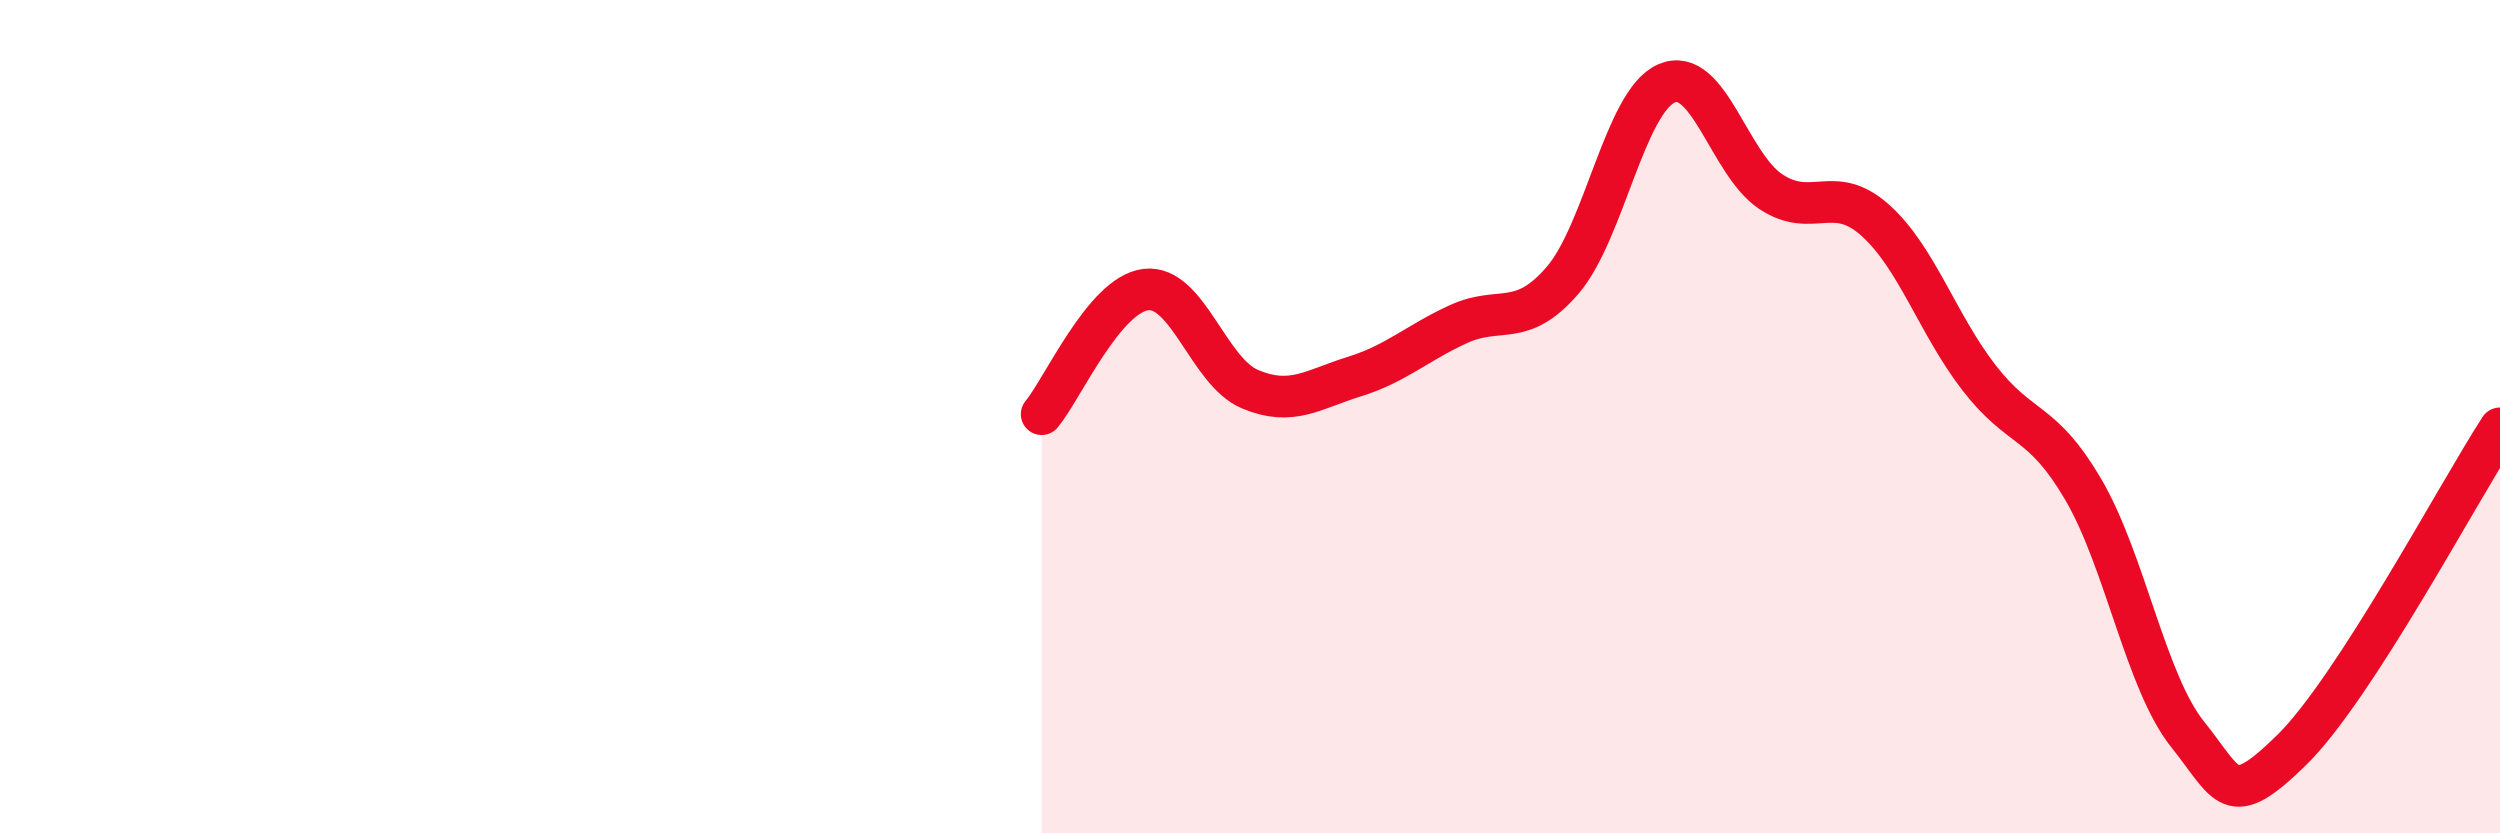 
    <svg width="60" height="20" viewBox="0 0 60 20" xmlns="http://www.w3.org/2000/svg">
      <path
        d="M 25,9.94 C 25.5,9.34 26.5,7.07 27.5,6.95 C 28.5,6.83 29,8.92 30,9.34 C 31,9.76 31.5,9.35 32.5,9.04 C 33.5,8.73 34,8.24 35,7.78 C 36,7.32 36.5,7.89 37.5,6.73 C 38.5,5.57 39,2.43 40,2 C 41,1.57 41.5,3.94 42.5,4.6 C 43.5,5.26 44,4.39 45,5.28 C 46,6.17 46.5,7.78 47.5,9.07 C 48.5,10.36 49,10.04 50,11.75 C 51,13.46 51.5,16.37 52.5,17.62 C 53.5,18.87 53.5,19.47 55,18 C 56.5,16.53 59,11.82 60,10.28L60 20L25 20Z"
        fill="#EB0A25"
        opacity="0.1"
        stroke-linecap="round"
        stroke-linejoin="round"
      />
      <path
        d="M 25,9.94 C 25.5,9.34 26.5,7.07 27.5,6.95 C 28.5,6.83 29,8.92 30,9.34 C 31,9.76 31.5,9.35 32.5,9.04 C 33.5,8.73 34,8.24 35,7.78 C 36,7.32 36.5,7.89 37.5,6.73 C 38.5,5.57 39,2.43 40,2 C 41,1.57 41.5,3.94 42.5,4.6 C 43.5,5.26 44,4.39 45,5.28 C 46,6.17 46.5,7.78 47.5,9.07 C 48.5,10.36 49,10.04 50,11.75 C 51,13.46 51.5,16.37 52.5,17.62 C 53.5,18.87 53.5,19.47 55,18 C 56.5,16.53 59,11.82 60,10.28"
        stroke="#EB0A25"
        stroke-width="1"
        fill="none"
        stroke-linecap="round"
        stroke-linejoin="round"
      />
    </svg>
  